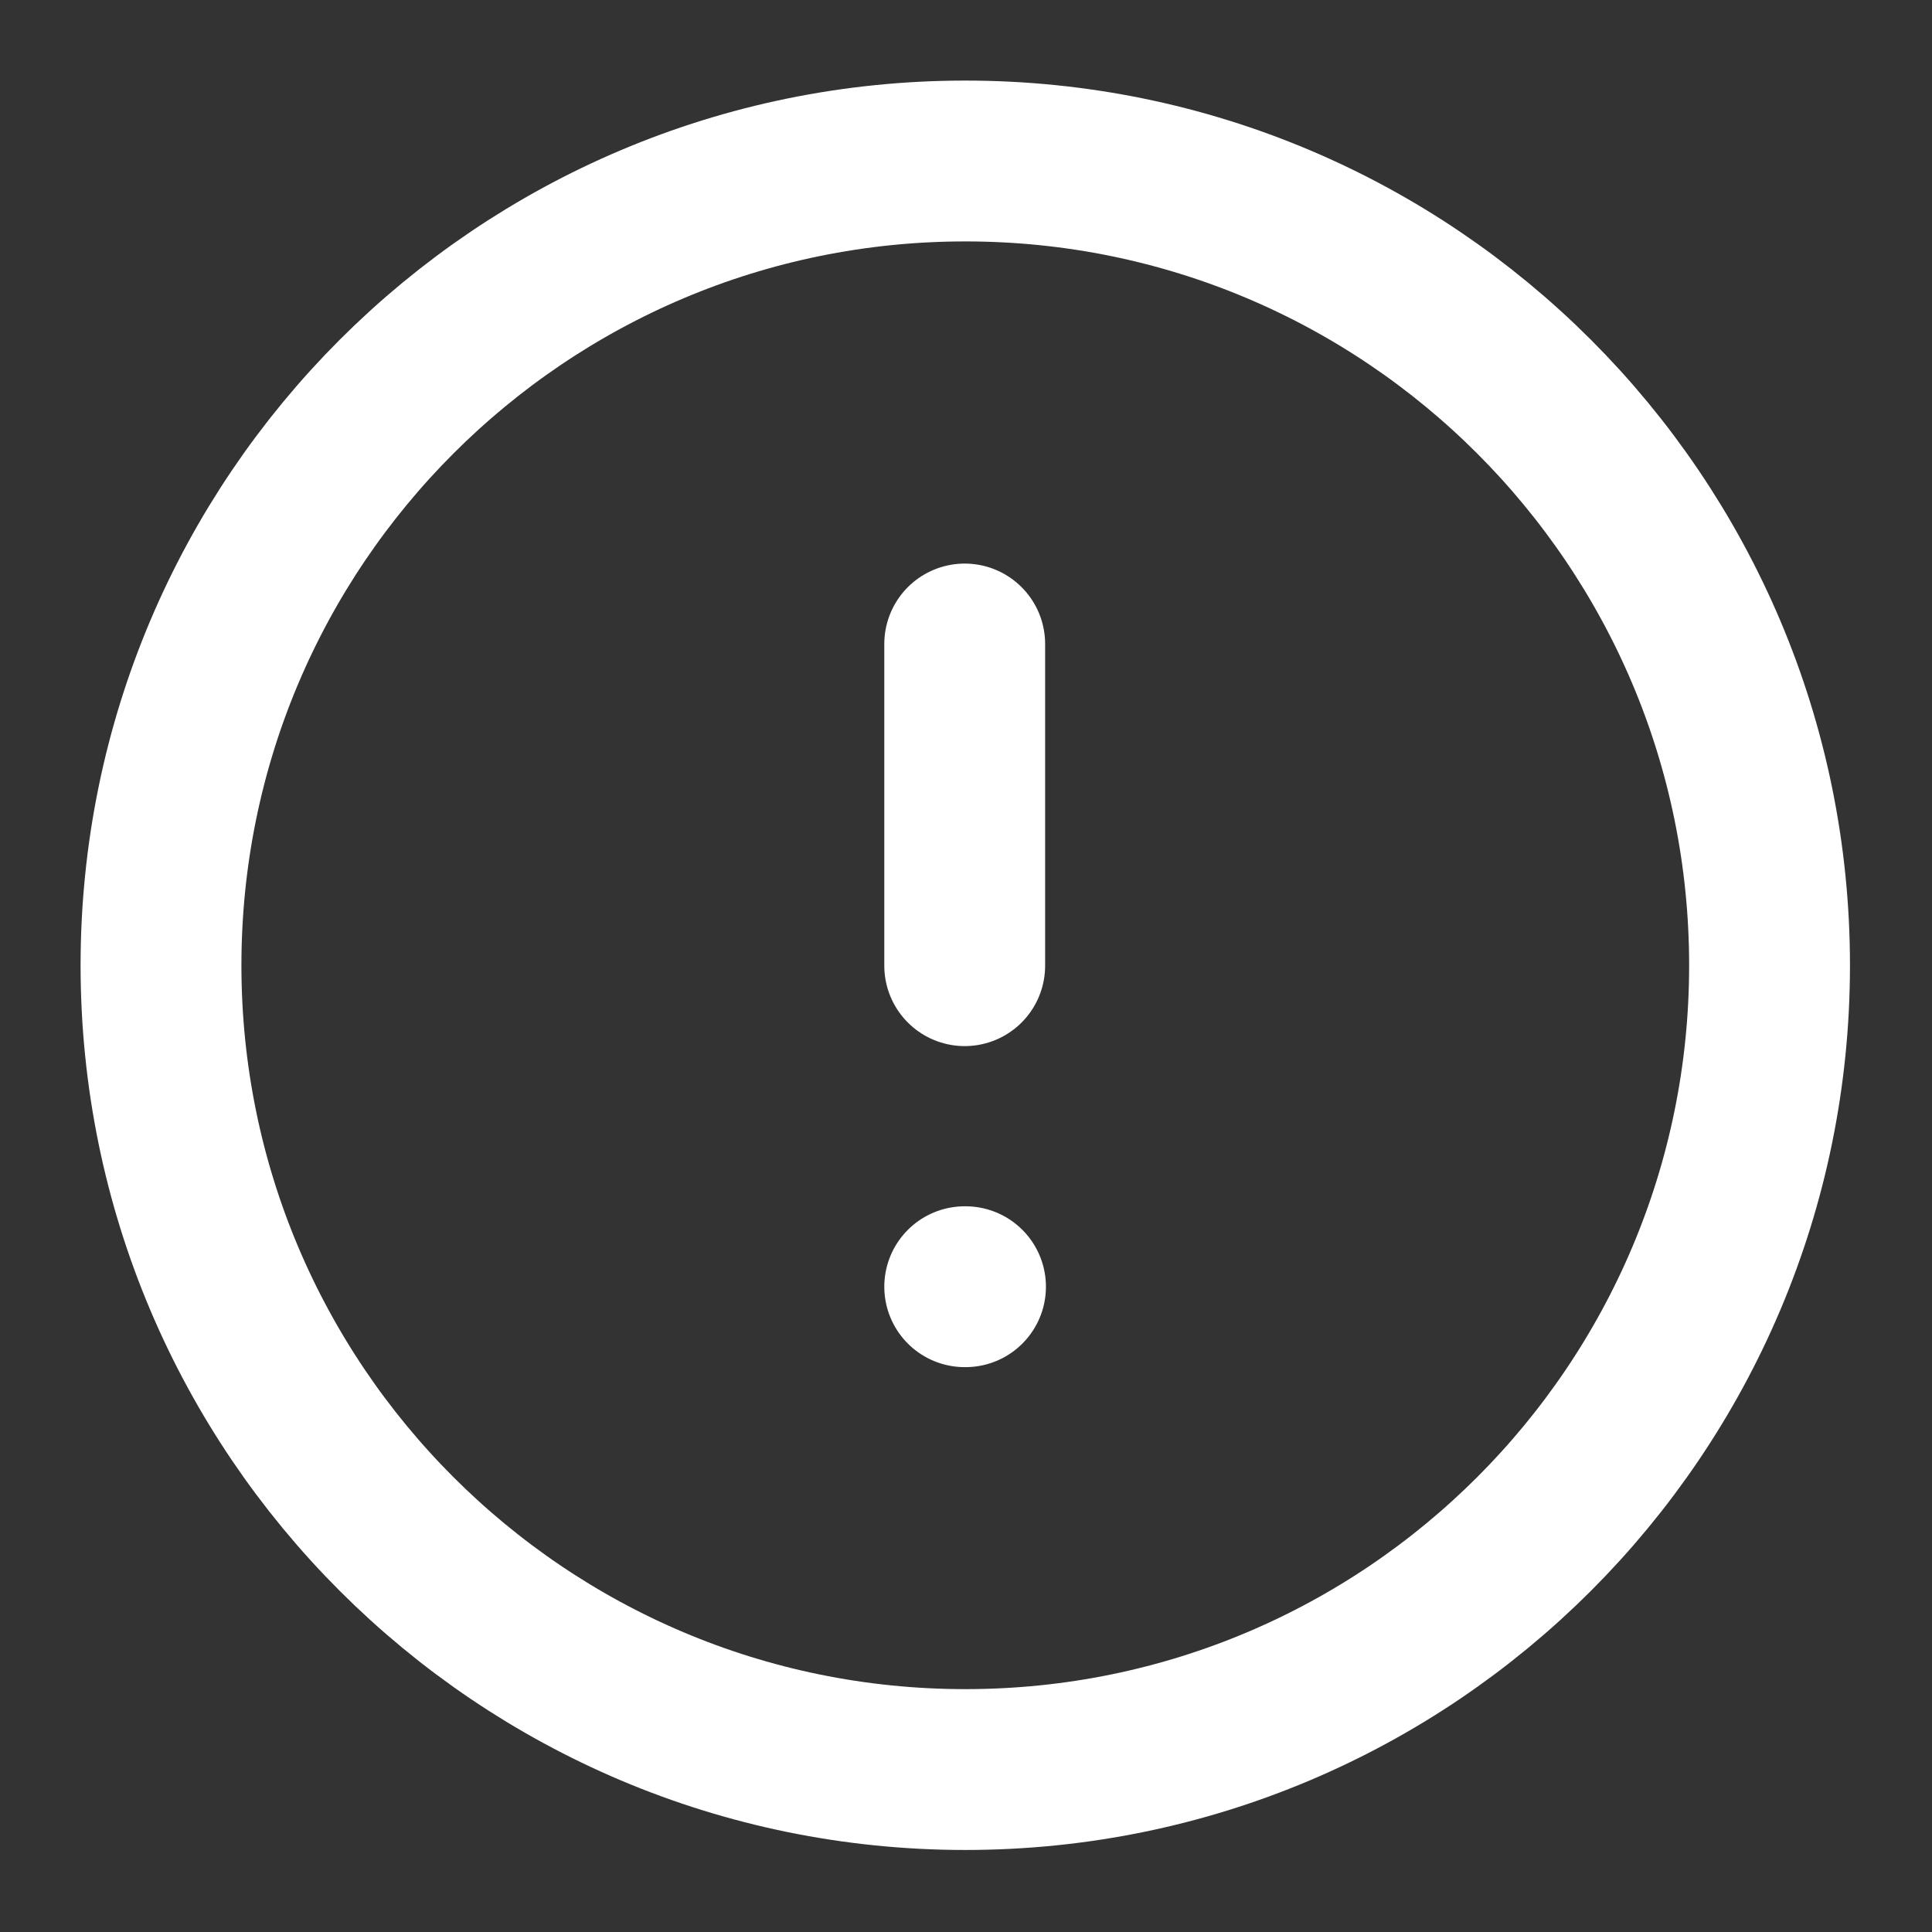 <svg width="12" height="12" viewBox="0 0 12 12" fill="none" xmlns="http://www.w3.org/2000/svg">
<rect x="0" y="0" width="12" height="12" fill="#333333" stroke="none"/>
<g clip-path="url(#clip0_1948_2963)">
<path d="M5.996 10.991C8.755 10.991 10.991 8.755 10.991 5.996C10.991 3.237 8.755 1 5.996 1C3.237 1 1 3.237 1 5.996C1 8.755 3.237 10.991 5.996 10.991Z" stroke="white" stroke-width="0.999" stroke-linecap="round" stroke-linejoin="round"/>
<path d="M5.992 4V5.998" stroke="white" stroke-width="0.999" stroke-linecap="round" stroke-linejoin="round"/>
<path d="M5.992 7.992H5.997" stroke="white" stroke-width="0.999" stroke-linecap="round" stroke-linejoin="round"/>
</g>
<defs>
<clipPath id="clip0_1948_2963">
<rect width="11.99" height="11.99" fill="white"/>
</clipPath>
</defs>
</svg>
